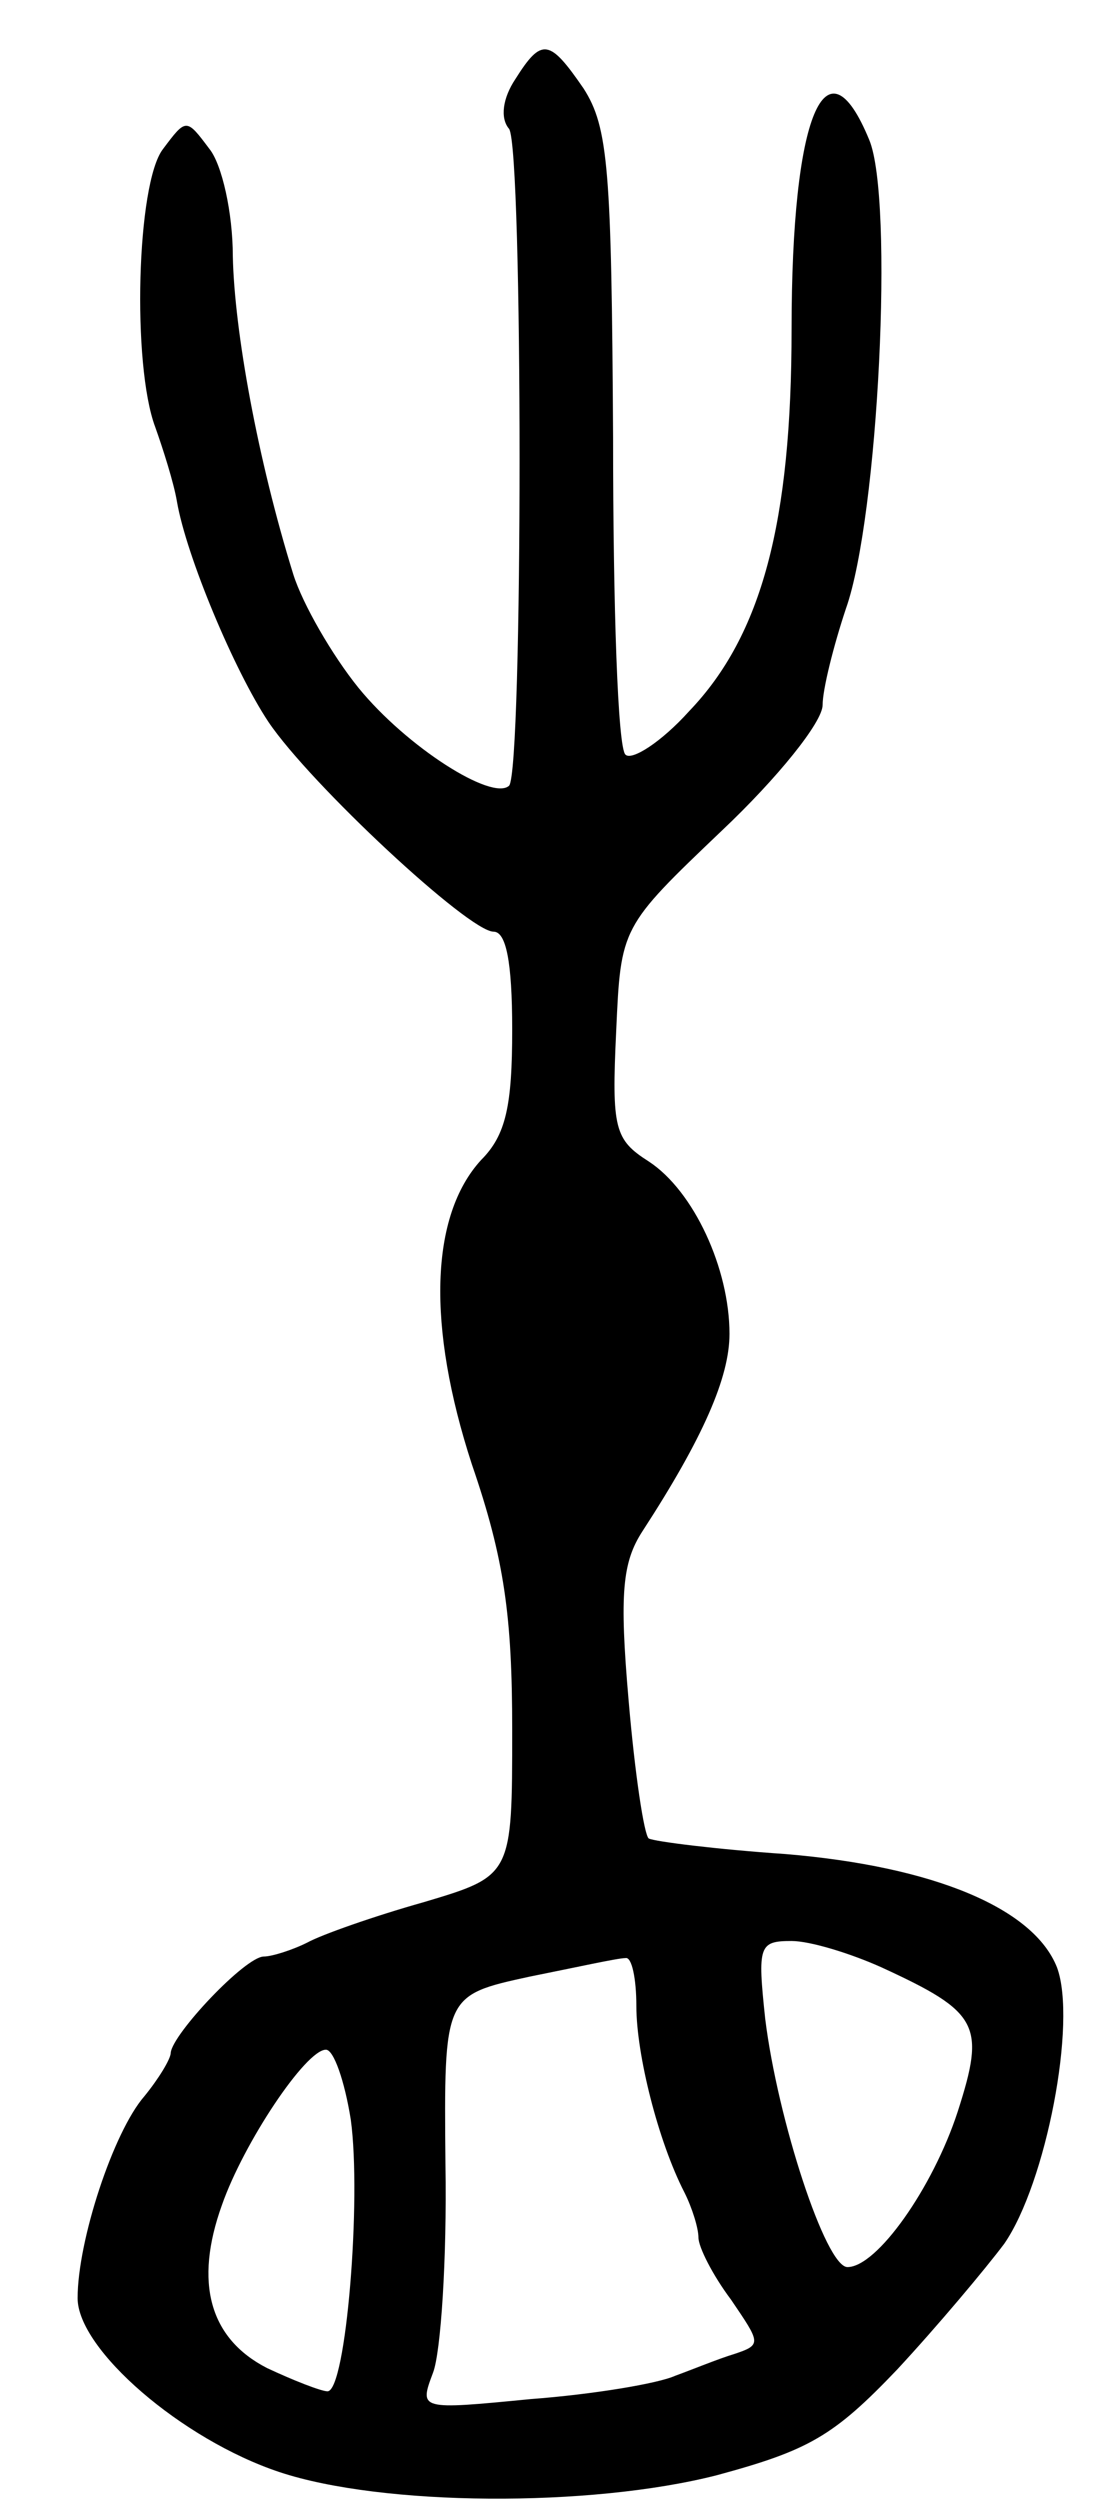 <svg version="1.0" xmlns="http://www.w3.org/2000/svg" width="71" height="161" viewBox="0 0 71 161" ><g transform="translate(0,161) scale(0.1,-0.1)" ><path d="M332 1559 c-8 -12 -10 -25 -4 -32 9 -13 9 -413 0 -423 -11 -10 -66 25 -97 63 -17 21 -36 54 -42 73 -23 74 -38 157 -39 205 0 28 -7 59 -15 69 -15 20 -15 20 -30 0 -17 -22 -20 -139 -5 -179 5 -14 12 -36 14 -48 6 -35 37 -109 59 -142 27 -40 129 -135 145 -135 8 0 12 -19 12 -63 0 -49 -4 -68 -20 -84 -33 -36 -35 -107 -6 -196 21 -61 26 -98 26 -171 0 -94 0 -94 -57 -111 -32 -9 -66 -21 -75 -26 -10 -5 -23 -9 -28 -9 -12 0 -59 -50 -60 -62 0 -4 -8 -17 -17 -28 -20 -23 -43 -93 -43 -130 0 -33 67 -91 130 -112 66 -22 200 -23 282 -2 59 16 75 25 116 68 26 28 57 65 69 81 27 39 47 143 34 178 -15 38 -79 65 -175 73 -44 3 -84 8 -88 10 -3 2 -9 42 -13 89 -6 69 -4 89 9 109 39 60 56 99 56 127 0 42 -23 92 -52 111 -22 14 -24 21 -21 84 3 67 3 67 68 129 36 34 65 70 65 81 0 10 7 38 15 62 21 59 31 264 15 302 -28 68 -50 16 -50 -122 0 -124 -19 -197 -66 -246 -18 -20 -37 -32 -41 -28 -5 4 -8 96 -8 204 -1 173 -3 200 -19 225 -22 32 -27 33 -44 6z m236 -1216 c63 -29 67 -37 49 -93 -16 -49 -52 -100 -71 -100 -14 0 -45 95 -53 160 -5 47 -4 50 17 50 12 0 38 -8 58 -17z m-158 -25 c0 -31 14 -87 31 -120 5 -10 9 -23 9 -29 0 -6 9 -24 21 -40 19 -28 20 -29 2 -35 -10 -3 -27 -10 -38 -14 -11 -5 -53 -12 -93 -15 -72 -7 -72 -7 -63 17 5 13 9 73 8 134 -1 109 -1 109 54 121 30 6 57 12 62 12 4 1 7 -13 7 -31z m-184 -73 c7 -51 -3 -175 -15 -175 -4 0 -22 7 -39 15 -37 19 -47 55 -29 105 14 40 54 100 67 100 5 0 12 -20 16 -45z"/></g></svg> 
